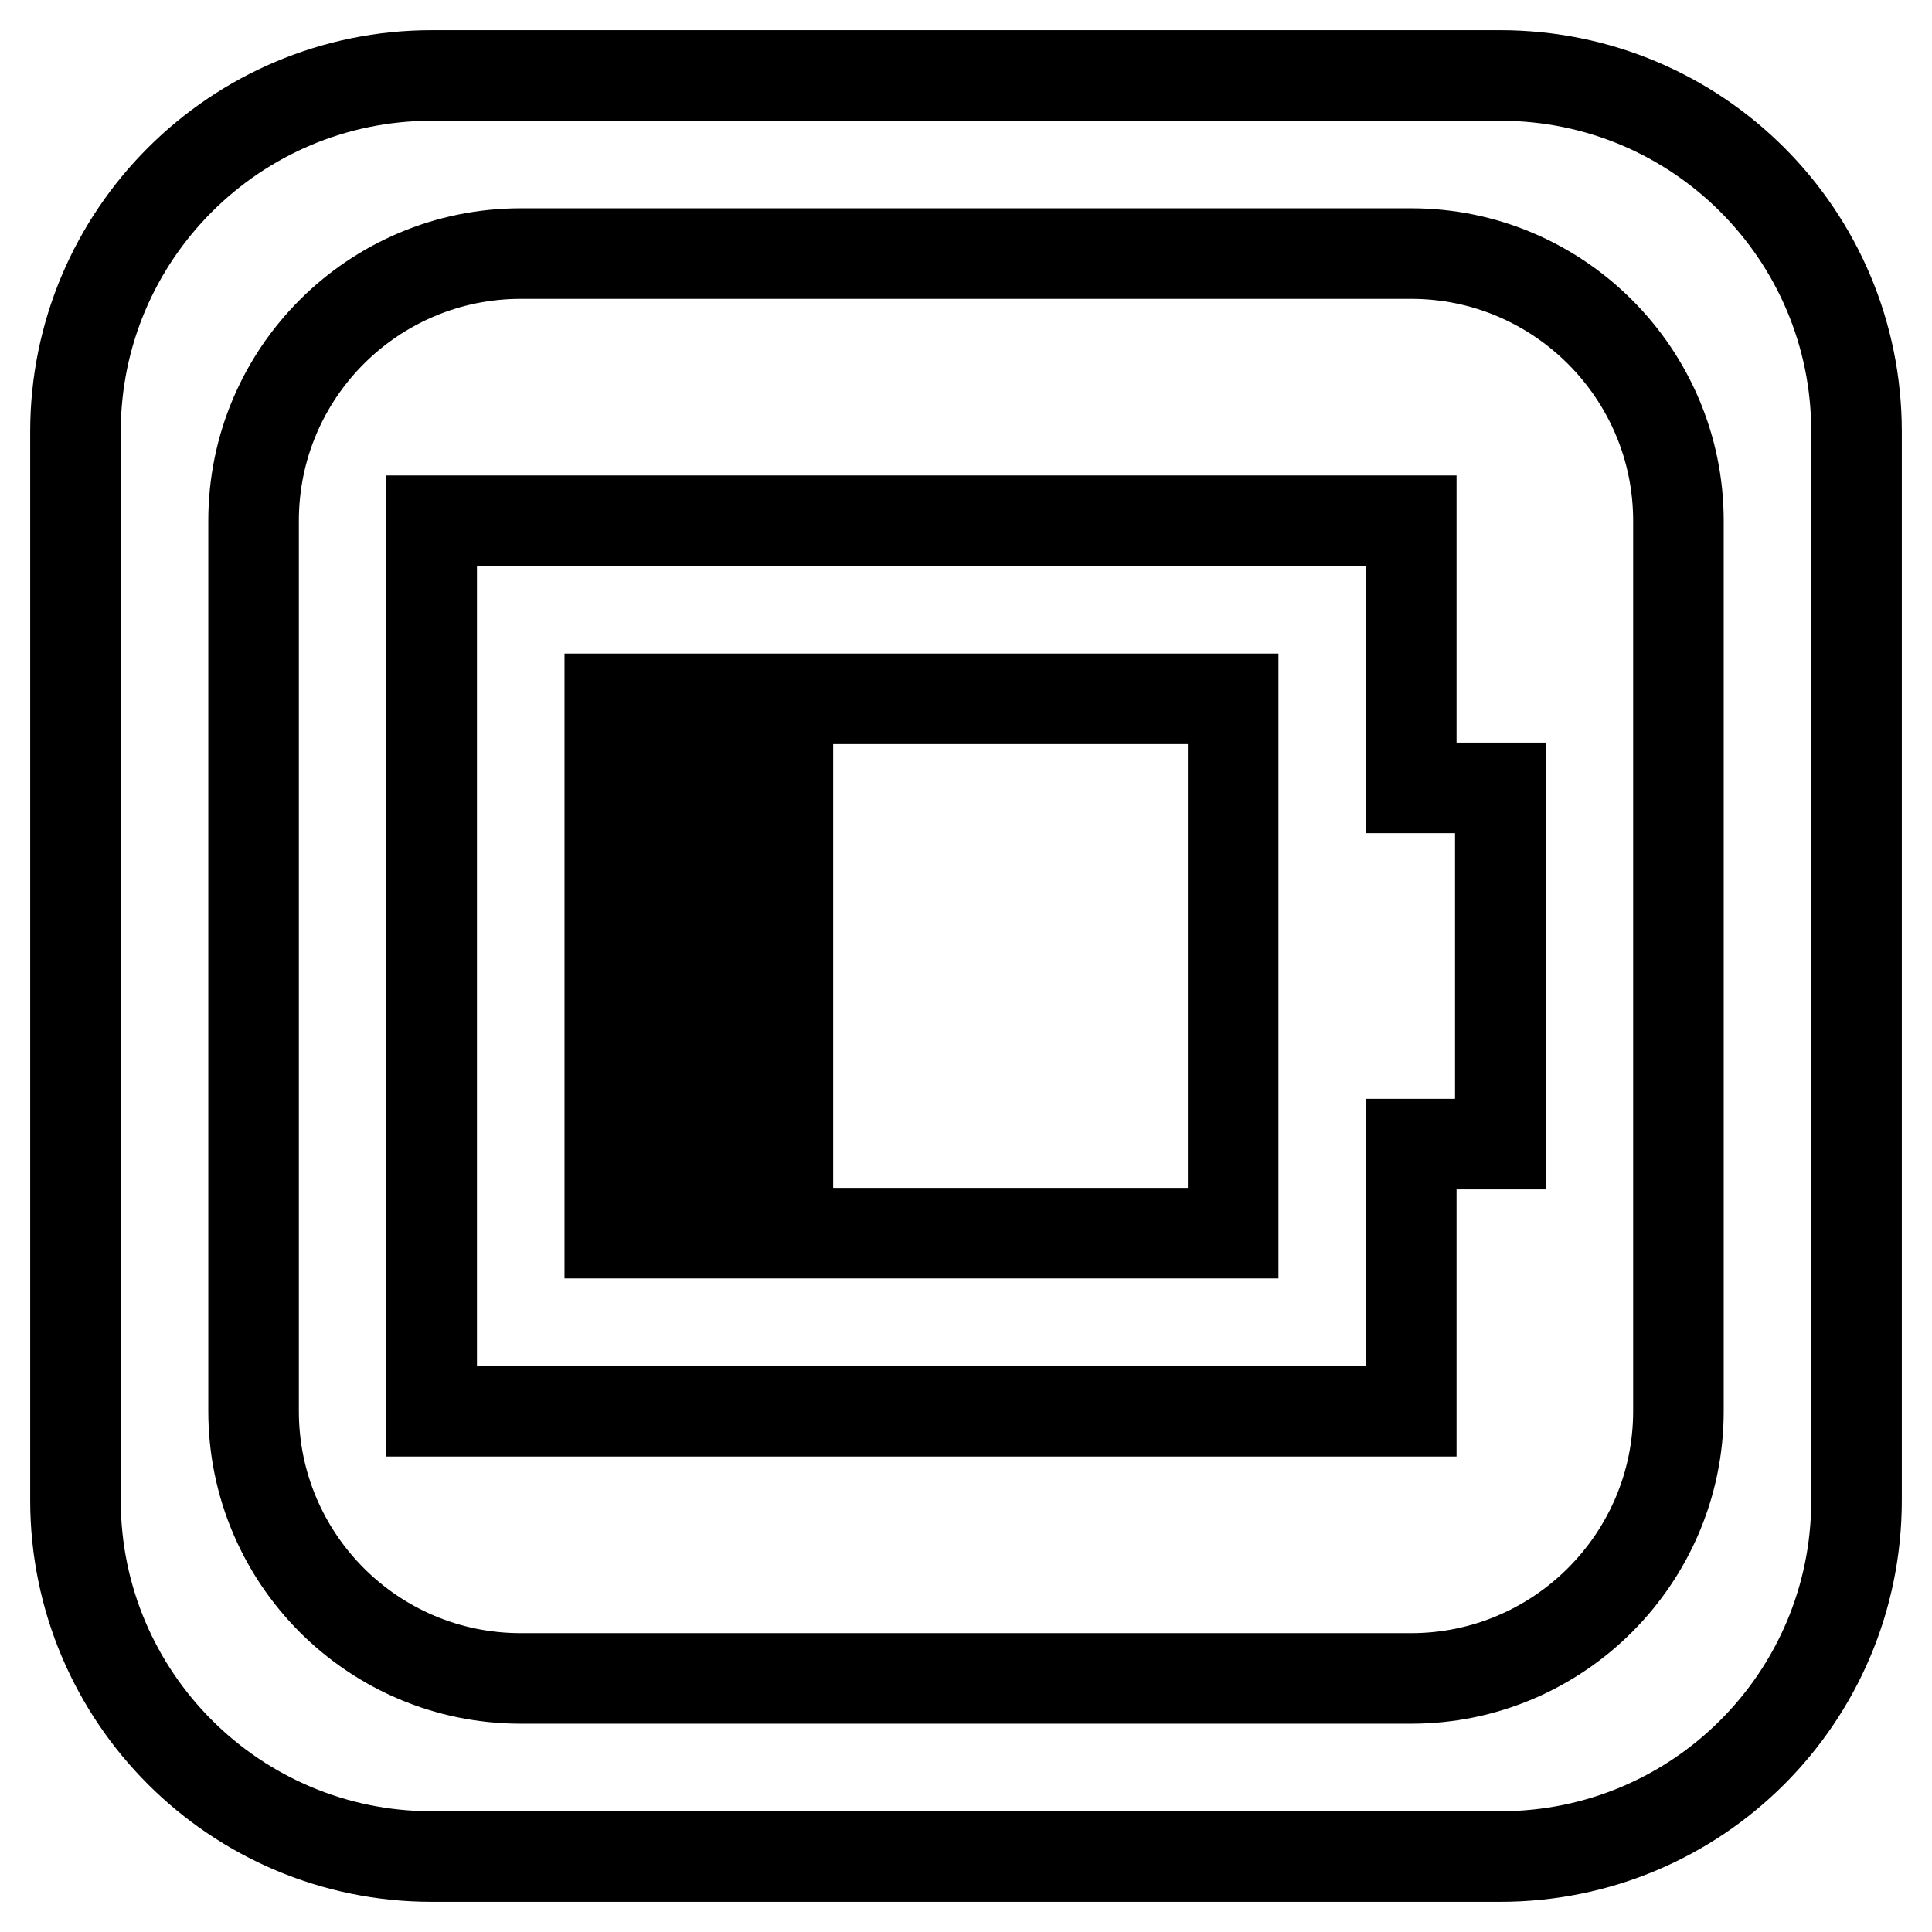 <?xml version="1.0" encoding="utf-8"?>
<!-- Svg Vector Icons : http://www.onlinewebfonts.com/icon -->
<!DOCTYPE svg PUBLIC "-//W3C//DTD SVG 1.1//EN" "http://www.w3.org/Graphics/SVG/1.1/DTD/svg11.dtd">
<svg version="1.1" xmlns="http://www.w3.org/2000/svg" xmlns:xlink="http://www.w3.org/1999/xlink" x="0px" y="0px" viewBox="0 0 256 256" enable-background="new 0 0 256 256" xml:space="preserve">
<g> <path stroke-width="12" fill-opacity="0" stroke="#000000"  d="M104.4,151.6H92.6v-47.2h11.8V151.6z M187,104.4h11.8v47.2H187V187H57.2V69H187V104.4z M163.4,92.6H80.8 v70.8h82.6V92.6L163.4,92.6z M246,57.2v141.6c0,26.1-21.1,47.2-47.2,47.2H57.2c-26,0-47.2-21.1-47.2-47.2V57.2 C10,31.1,31.2,10,57.2,10h141.6C224.9,10,246,31.1,246,57.2z M222.4,69c0-19.5-15.9-35.4-35.4-35.4H69c-19.5,0-35.4,15.8-35.4,35.4 v118c0,19.5,15.8,35.4,35.4,35.4h118c19.5,0,35.4-15.9,35.4-35.4V69L222.4,69z"/></g>
</svg>
